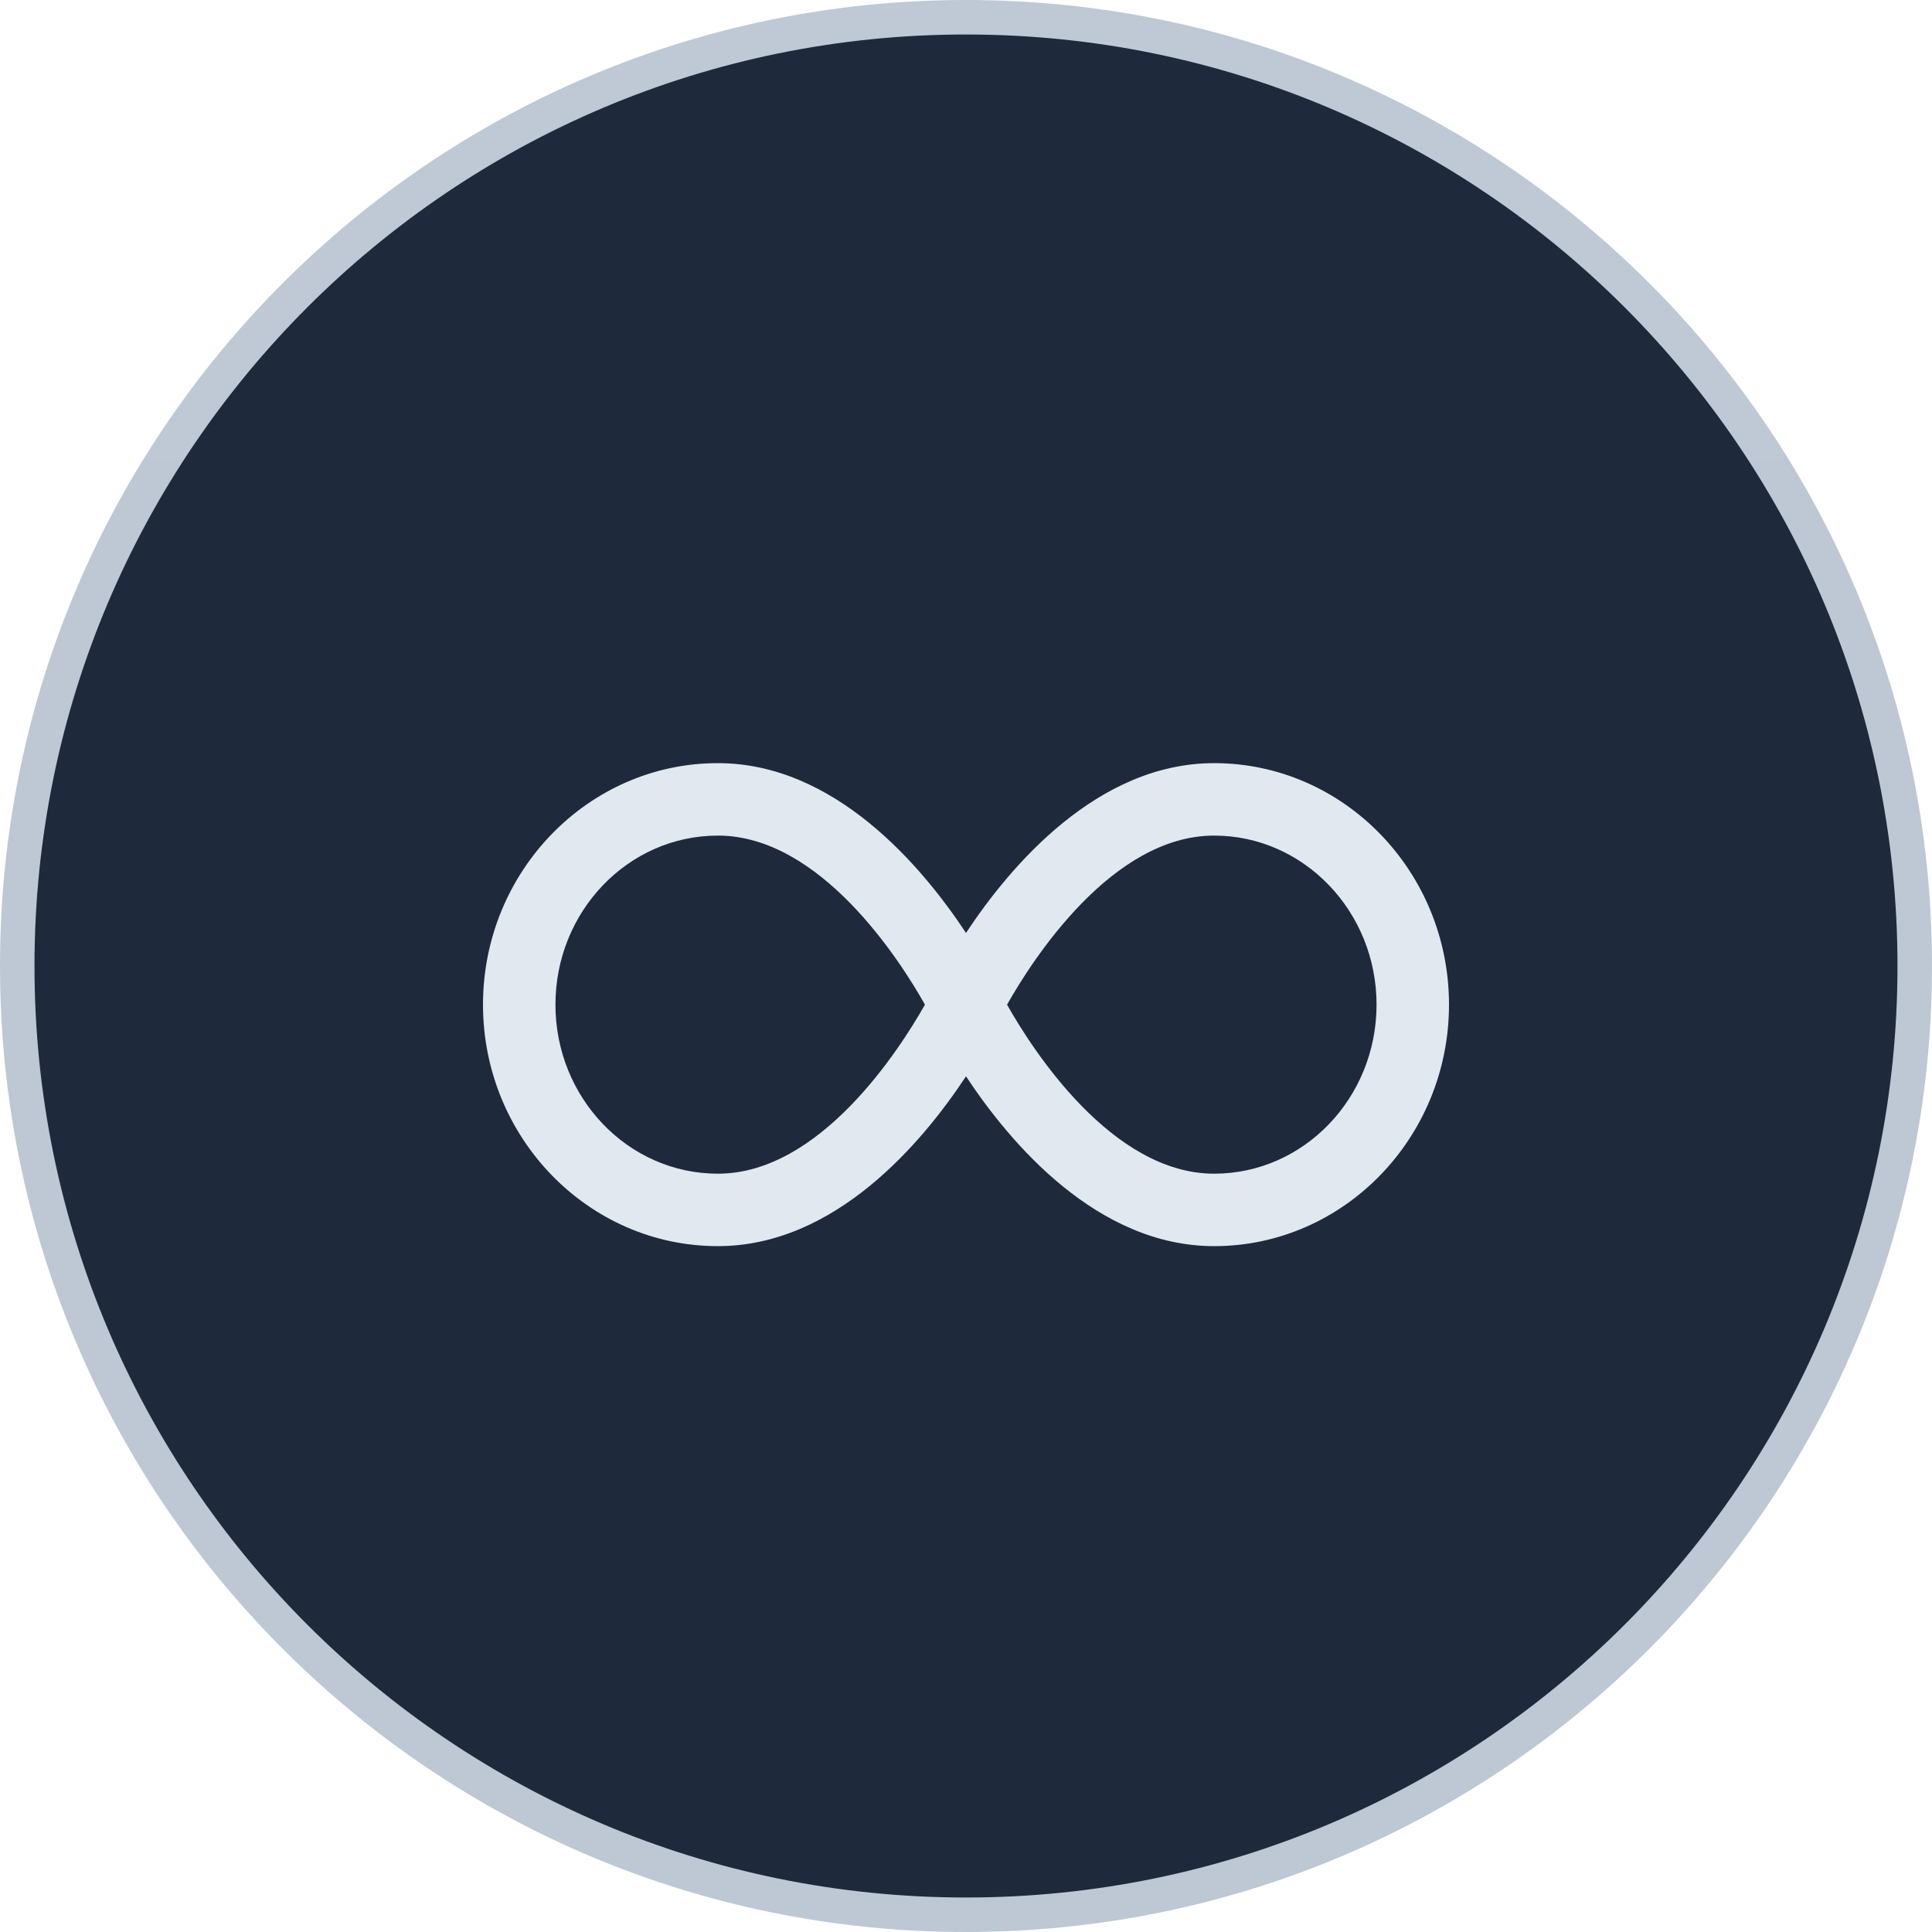 <svg width="200" height="200" viewBox="0 0 200 200" fill="none" xmlns="http://www.w3.org/2000/svg">
<g clip-path="url(#clip0_186_114)">
<path d="M100 200C155.228 200 200 155.228 200 100C200 44.772 155.228 0 100 0C44.772 0 0 44.772 0 100C0 155.228 44.772 200 100 200Z" fill="url(#paint0_linear_186_114)"/>
<path d="M99.999 196.429C153.255 196.429 196.427 153.256 196.427 100C196.427 46.744 153.255 3.571 99.999 3.571C46.743 3.571 3.57 46.744 3.57 100C3.57 153.256 46.743 196.429 99.999 196.429Z" fill="#1E293B"/>
<path opacity="0.079" d="M99.999 196.429C153.255 196.429 196.427 153.256 196.427 100C196.427 46.744 153.255 3.571 99.999 3.571C46.743 3.571 3.57 46.744 3.57 100C3.57 153.256 46.743 196.429 99.999 196.429Z" fill="url(#paint1_radial_186_114)"/>
<g filter="url(#filter0_d_186_114)">
<path d="M125.687 75C113.594 75 104.578 85.641 100 92.578C95.422 85.641 86.406 75 74.312 75C60.906 75 50 86.219 50 100C50 113.781 60.906 125 74.312 125C86.422 125 95.422 114.359 100 107.422C104.578 114.359 113.594 125 125.687 125C139.094 125 150 113.781 150 100C150 86.219 139.094 75 125.687 75ZM74.312 117.5C65.031 117.5 57.5 109.656 57.5 100C57.5 90.344 65.031 82.5 74.312 82.5C84.906 82.5 93.141 95.359 95.75 100C93.125 104.641 84.906 117.5 74.312 117.5V117.5ZM125.687 117.5C115.094 117.5 106.859 104.641 104.25 100C106.875 95.359 115.094 82.5 125.687 82.5C134.953 82.5 142.5 90.344 142.5 100C142.5 109.656 134.969 117.5 125.687 117.5Z" fill="#E2E8F0"/>
</g>
</g>
<defs>
<filter id="filter0_d_186_114" x="35" y="64" width="130" height="80" filterUnits="userSpaceOnUse" color-interpolation-filters="sRGB">
<feFlood flood-opacity="0" result="BackgroundImageFix"/>
<feColorMatrix in="SourceAlpha" type="matrix" values="0 0 0 0 0 0 0 0 0 0 0 0 0 0 0 0 0 0 127 0" result="hardAlpha"/>
<feOffset dy="4"/>
<feGaussianBlur stdDeviation="7.5"/>
<feComposite in2="hardAlpha" operator="out"/>
<feColorMatrix type="matrix" values="0 0 0 0 0.659 0 0 0 0 0.333 0 0 0 0 0.969 0 0 0 1 0"/>
<feBlend mode="normal" in2="BackgroundImageFix" result="effect1_dropShadow_186_114"/>
<feBlend mode="normal" in="SourceGraphic" in2="effect1_dropShadow_186_114" result="shape"/>
</filter>
<linearGradient id="paint0_linear_186_114" x1="10000" y1="20000" x2="10000" y2="0" gradientUnits="userSpaceOnUse">
<stop stop-color="#334155"/>
<stop offset="1" stop-color="#94A3B8" stop-opacity="0.601"/>
</linearGradient>
<radialGradient id="paint1_radial_186_114" cx="0" cy="0" r="1" gradientUnits="userSpaceOnUse" gradientTransform="translate(9404.2 9785.48) scale(6672.47)">
<stop stop-color="#F1F5F9"/>
<stop offset="1" stop-color="#F1F5F9" stop-opacity="0"/>
</radialGradient>
<clipPath id="clip0_186_114">
<rect width="200" height="200" fill="white"/>
</clipPath>
</defs>
</svg>

